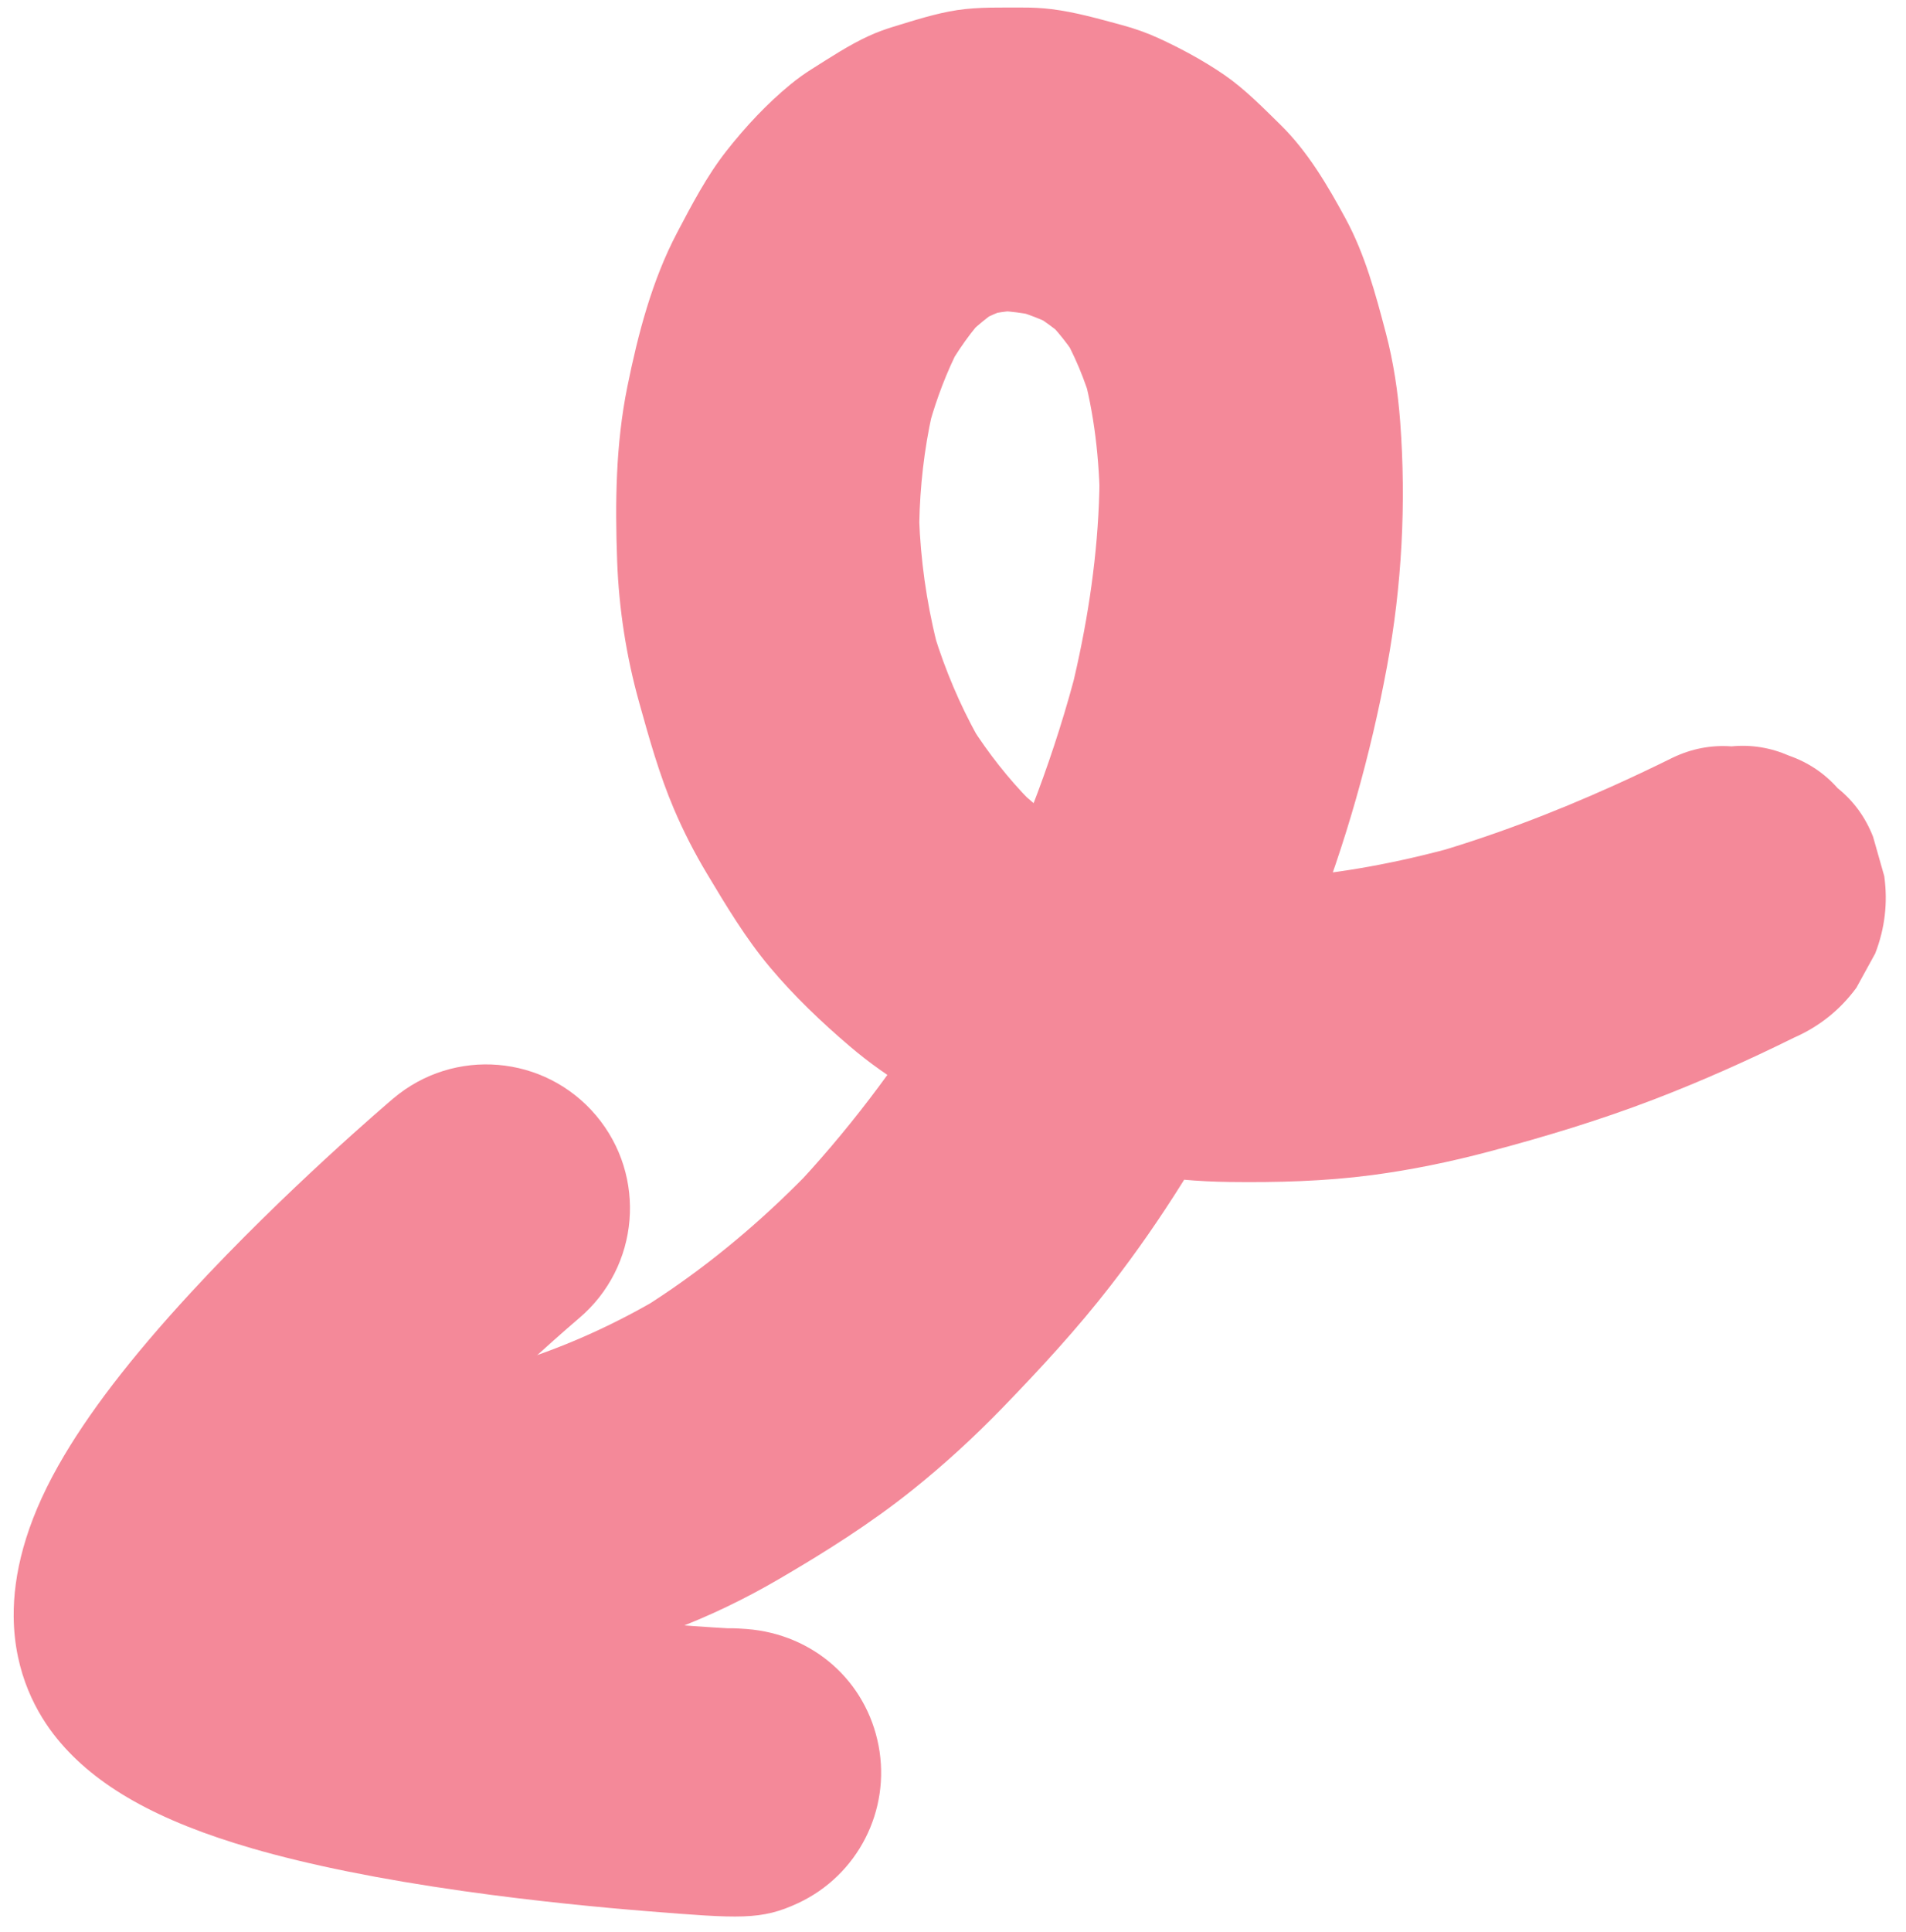 <svg width="150" height="152" viewBox="0 0 150 152" fill="none" xmlns="http://www.w3.org/2000/svg">
<path d="M141.196 81.622C137.595 83.402 133.924 85.043 130.173 86.482C125.912 88.117 121.546 89.436 117.135 90.603C114.128 91.398 111.075 92.029 107.991 92.437C104.263 92.93 100.506 93.026 96.747 92.979C94.282 92.948 91.817 92.736 89.388 92.304C87.283 91.93 85.205 91.379 83.142 90.829C82.092 90.549 81.054 90.225 80.033 89.853C77.125 88.797 74.403 87.309 71.736 85.753C70.023 84.755 68.4 83.604 66.892 82.319C64.656 80.414 62.491 78.352 60.599 76.097C58.679 73.81 57.173 71.288 55.639 68.73C54.657 67.094 53.786 65.398 53.039 63.642C51.878 60.917 51.092 58.089 50.296 55.238C49.287 51.622 48.707 47.892 48.569 44.14C48.402 39.546 48.453 34.955 49.368 30.437C50.209 26.287 51.307 22.058 53.294 18.289C54.455 16.088 55.625 13.84 57.17 11.875C58.664 9.975 60.353 8.161 62.225 6.628C62.754 6.196 63.308 5.795 63.887 5.432C65.333 4.525 66.809 3.545 68.376 2.827C68.993 2.545 69.628 2.31 70.276 2.113C71.889 1.623 73.628 1.053 75.334 0.795C77.038 0.538 78.813 0.6 80.515 0.594C81.262 0.59 82.007 0.628 82.749 0.719C84.624 0.949 86.483 1.483 88.293 1.971C89.281 2.238 90.247 2.576 91.177 3.003C92.966 3.826 94.729 4.776 96.354 5.894C97.977 7.011 99.388 8.46 100.782 9.827C102.924 11.928 104.49 14.6 105.905 17.213C107.426 20.02 108.255 23.123 109.064 26.192C109.666 28.478 110.018 30.827 110.194 33.183C110.672 39.601 110.329 46.081 109.16 52.407C107.864 59.419 105.894 66.371 103.274 73.005C100.52 79.978 97.014 86.697 93.039 93.048C91.295 95.833 89.418 98.536 87.405 101.134C84.781 104.521 81.89 107.652 78.91 110.729C76.665 113.046 74.284 115.231 71.763 117.244C68.473 119.871 64.935 122.097 61.301 124.218C58.611 125.788 55.797 127.146 52.881 128.239C50.46 129.147 47.968 129.833 45.477 130.518C43.976 130.931 42.455 131.272 40.922 131.536C36.929 132.225 32.867 132.326 28.823 132.242C27.24 132.109 25.8 131.612 24.503 130.751C23.068 130.112 21.869 129.15 20.906 127.866C19.811 126.603 19.109 125.168 18.8 123.563C18.23 122.069 18.071 120.516 18.326 118.902C18.576 117.91 18.827 116.918 19.077 115.926C19.857 113.965 21.064 112.317 22.701 110.983C23.619 110.427 24.536 109.872 25.454 109.316C27.443 108.458 29.512 108.153 31.661 108.402C32.197 108.413 32.734 108.415 33.271 108.409C32.234 108.421 31.197 108.432 30.16 108.444C34.353 108.386 38.519 107.764 42.553 106.618C41.521 106.911 40.489 107.205 39.457 107.498C44.065 106.177 48.455 104.191 52.555 101.714C51.637 102.269 50.719 102.825 49.802 103.38C53.96 100.857 57.81 97.848 61.342 94.507C62.37 93.534 63.371 92.533 64.348 91.508C63.633 92.259 62.918 93.01 62.203 93.761C66.626 89.104 70.518 83.954 73.901 78.498C74.861 76.949 75.779 75.374 76.659 73.778C76.166 74.674 75.674 75.571 75.181 76.468C78.509 70.409 81.269 64.031 83.352 57.438C83.912 55.667 84.42 53.881 84.876 52.081L84.125 55.057C85.324 50.301 86.162 45.44 86.438 40.539C86.51 39.252 86.542 37.962 86.53 36.673L86.565 39.785C86.524 36.151 86.132 32.502 85.142 28.997C85.436 30.029 85.729 31.061 86.022 32.094C85.406 29.935 84.559 27.84 83.4 25.913C83.955 26.831 84.51 27.75 85.066 28.668C84.204 27.248 83.178 25.934 81.976 24.786C82.727 25.501 83.478 26.217 84.229 26.932C83.182 25.94 82.016 25.086 80.752 24.391C81.649 24.884 82.545 25.377 83.442 25.87C82.137 25.159 80.747 24.627 79.309 24.258C80.3 24.508 81.292 24.759 82.284 25.009C80.778 24.629 79.232 24.417 77.677 24.434C78.714 24.423 79.751 24.411 80.788 24.399C79.475 24.419 78.17 24.602 76.906 24.96C77.938 24.667 78.97 24.373 80.002 24.08C78.75 24.44 77.553 24.968 76.437 25.64C77.355 25.085 78.273 24.529 79.191 23.974C77.888 24.764 76.71 25.74 75.659 26.841C76.374 26.09 77.089 25.339 77.804 24.588C76.451 26.014 75.318 27.634 74.37 29.353C74.863 28.457 75.356 27.56 75.848 26.663C74.817 28.544 74.006 30.539 73.376 32.588C73.19 33.195 73.02 33.807 72.864 34.423C73.114 33.431 73.365 32.439 73.615 31.447C72.904 34.279 72.504 37.186 72.379 40.102C72.342 40.956 72.329 41.81 72.338 42.664C72.327 41.626 72.315 40.589 72.303 39.552C72.343 42.819 72.711 46.083 73.414 49.275C73.615 50.188 73.844 51.094 74.099 51.993C73.806 50.961 73.512 49.929 73.219 48.897C74.016 51.687 75.076 54.404 76.419 56.978C76.804 57.715 77.212 58.44 77.642 59.152C77.087 58.234 76.532 57.316 75.976 56.397C77.259 58.511 78.742 60.502 80.423 62.316C80.905 62.835 81.403 63.339 81.916 63.828C81.165 63.113 80.414 62.397 79.663 61.682C81.755 63.67 84.093 65.385 86.62 66.78C85.723 66.287 84.827 65.794 83.93 65.301C86.608 66.772 89.473 67.872 92.433 68.622C91.441 68.372 90.449 68.121 89.458 67.871C93.162 68.8 96.981 69.178 100.795 69.139C99.758 69.151 98.721 69.162 97.684 69.174C102.195 69.12 106.685 68.494 111.079 67.49C112.475 67.171 113.862 66.813 115.24 66.423C114.208 66.716 113.176 67.01 112.144 67.303C117.248 65.85 122.217 63.954 127.052 61.773C128.588 61.08 130.111 60.357 131.621 59.611C133.111 58.894 134.661 58.595 136.272 58.713C137.829 58.563 139.339 58.808 140.803 59.447C142.309 59.977 143.581 60.828 144.618 61.999C145.878 63.011 146.808 64.287 147.41 65.827C147.704 66.859 147.997 67.892 148.29 68.924C148.578 71.016 148.339 73.045 147.573 75.012C147.081 75.909 146.588 76.805 146.095 77.702C144.812 79.445 143.179 80.751 141.196 81.622Z" fill="#F48999"/>
<path d="M1.077 127.167C1.049 123.904 1.957 119.95 4.587 115.297C6.852 111.287 10.265 106.833 15.021 101.68C22.468 93.611 30.61 86.7 30.953 86.409C35.724 82.371 42.865 82.967 46.902 87.74C50.938 92.513 50.343 99.654 45.574 103.693C45.521 103.738 40.169 108.285 34.589 113.959C30.363 118.256 27.74 121.433 26.123 123.657C29.005 124.491 33.494 125.499 40.344 126.442C47.819 127.471 54.745 127.951 57.294 128.089C57.589 128.084 57.885 128.09 58.184 128.108C58.449 128.124 58.643 128.137 58.771 128.147C64.006 128.552 68.174 132.241 69.144 137.327C70.114 142.418 67.504 147.518 62.809 149.709C59.911 151.061 58.198 150.924 50.986 150.347C47.497 150.069 42.142 149.567 36.443 148.758C29.912 147.832 24.323 146.703 19.832 145.401C12.415 143.251 7.54 140.508 4.49 136.769C2.949 134.878 1.116 131.685 1.077 127.167Z" fill="#F48999"/>
</svg>
